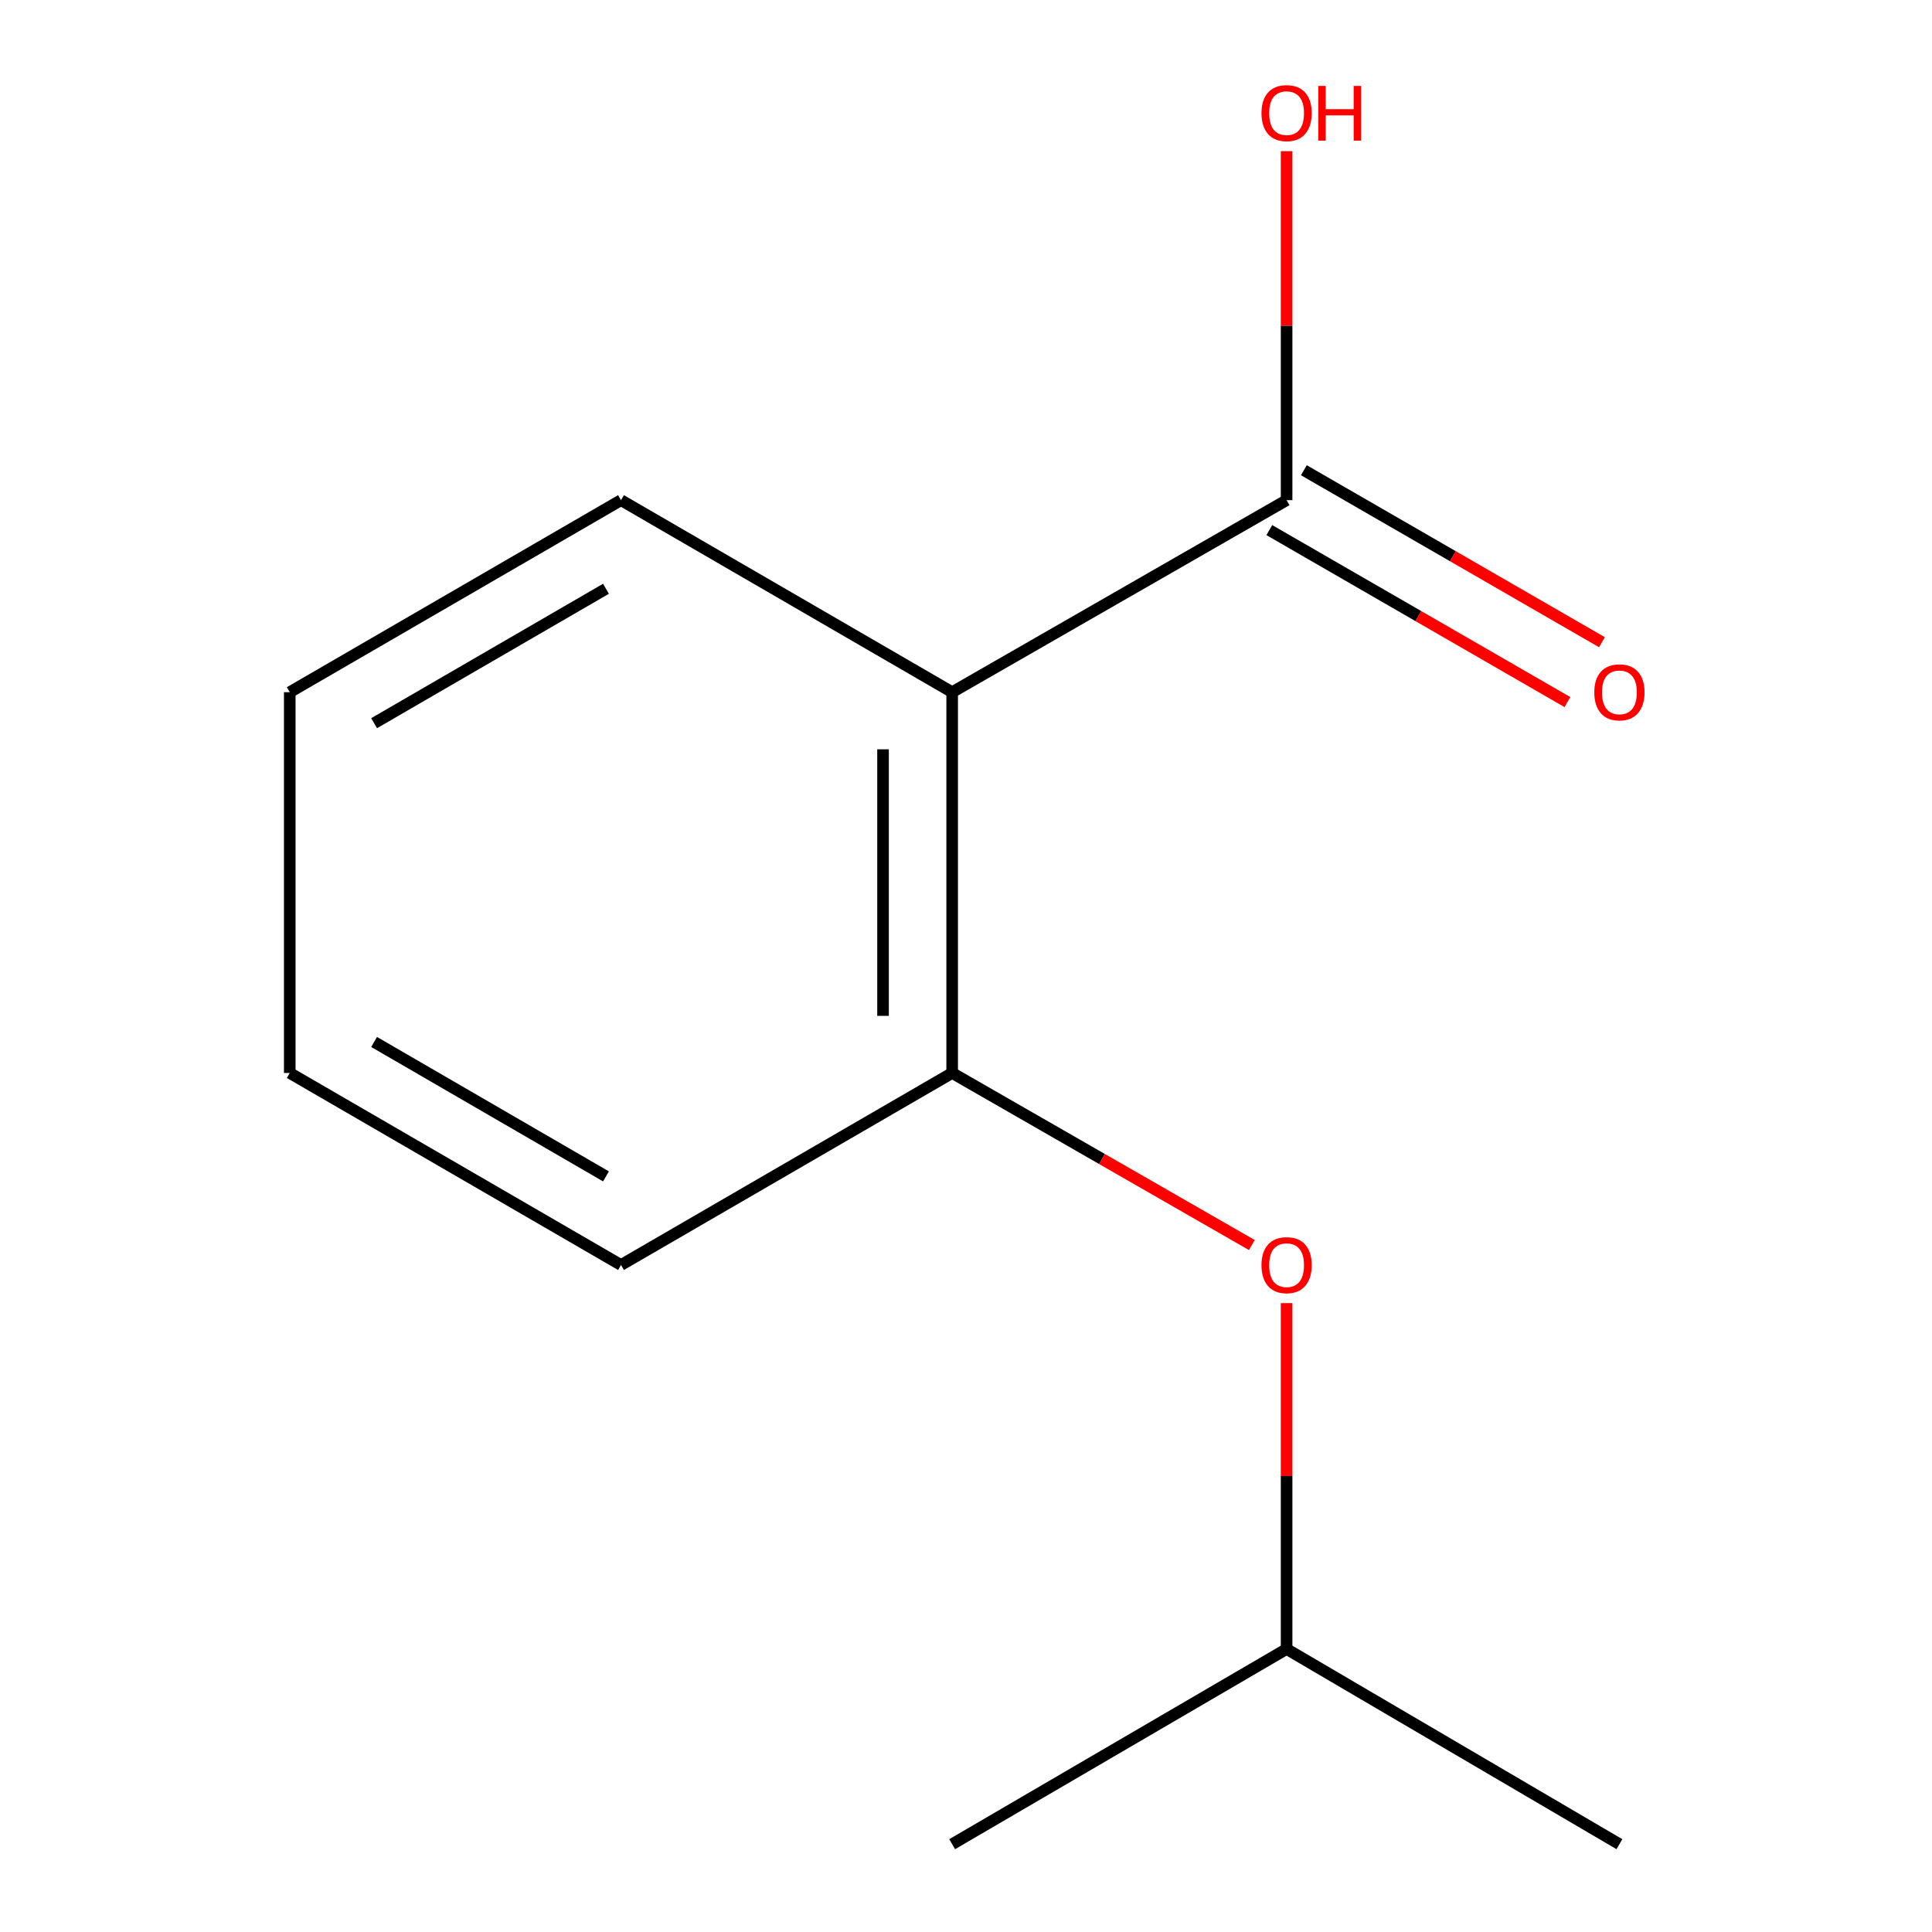 <?xml version='1.0' encoding='iso-8859-1'?>
<svg version='1.1' baseProfile='full'
              xmlns='http://www.w3.org/2000/svg'
                      xmlns:rdkit='http://www.rdkit.org/xml'
                      xmlns:xlink='http://www.w3.org/1999/xlink'
                  xml:space='preserve'
width='1000px' height='1000px' viewBox='0 0 1000 1000'>
<!-- END OF HEADER -->
<rect style='opacity:1.0;fill:#FFFFFF;stroke:none' width='1000' height='1000' x='0' y='0'> </rect>
<path class='bond-0' d='M 492.84,358.275 L 665.94,258.883' style='fill:none;fill-rule:evenodd;stroke:#000000;stroke-width:6px;stroke-linecap:butt;stroke-linejoin:miter;stroke-opacity:1' />
<path class='bond-1' d='M 492.84,358.275 L 492.84,555.369' style='fill:none;fill-rule:evenodd;stroke:#000000;stroke-width:6px;stroke-linecap:butt;stroke-linejoin:miter;stroke-opacity:1' />
<path class='bond-1' d='M 457.059,387.839 L 457.059,525.805' style='fill:none;fill-rule:evenodd;stroke:#000000;stroke-width:6px;stroke-linecap:butt;stroke-linejoin:miter;stroke-opacity:1' />
<path class='bond-5' d='M 492.84,358.275 L 321.429,258.883' style='fill:none;fill-rule:evenodd;stroke:#000000;stroke-width:6px;stroke-linecap:butt;stroke-linejoin:miter;stroke-opacity:1' />
<path class='bond-3' d='M 656.999,274.38 L 734.146,318.891' style='fill:none;fill-rule:evenodd;stroke:#000000;stroke-width:6px;stroke-linecap:butt;stroke-linejoin:miter;stroke-opacity:1' />
<path class='bond-3' d='M 734.146,318.891 L 811.293,363.402' style='fill:none;fill-rule:evenodd;stroke:#FF0000;stroke-width:6px;stroke-linecap:butt;stroke-linejoin:miter;stroke-opacity:1' />
<path class='bond-3' d='M 674.881,243.387 L 752.028,287.898' style='fill:none;fill-rule:evenodd;stroke:#000000;stroke-width:6px;stroke-linecap:butt;stroke-linejoin:miter;stroke-opacity:1' />
<path class='bond-3' d='M 752.028,287.898 L 829.175,332.41' style='fill:none;fill-rule:evenodd;stroke:#FF0000;stroke-width:6px;stroke-linecap:butt;stroke-linejoin:miter;stroke-opacity:1' />
<path class='bond-4' d='M 665.94,258.883 L 665.94,168.562' style='fill:none;fill-rule:evenodd;stroke:#000000;stroke-width:6px;stroke-linecap:butt;stroke-linejoin:miter;stroke-opacity:1' />
<path class='bond-4' d='M 665.94,168.562 L 665.94,78.24' style='fill:none;fill-rule:evenodd;stroke:#FF0000;stroke-width:6px;stroke-linecap:butt;stroke-linejoin:miter;stroke-opacity:1' />
<path class='bond-2' d='M 492.84,555.369 L 570.395,599.9' style='fill:none;fill-rule:evenodd;stroke:#000000;stroke-width:6px;stroke-linecap:butt;stroke-linejoin:miter;stroke-opacity:1' />
<path class='bond-2' d='M 570.395,599.9 L 647.95,644.431' style='fill:none;fill-rule:evenodd;stroke:#FF0000;stroke-width:6px;stroke-linecap:butt;stroke-linejoin:miter;stroke-opacity:1' />
<path class='bond-7' d='M 492.84,555.369 L 321.429,654.76' style='fill:none;fill-rule:evenodd;stroke:#000000;stroke-width:6px;stroke-linecap:butt;stroke-linejoin:miter;stroke-opacity:1' />
<path class='bond-6' d='M 665.94,674.489 L 665.94,764.007' style='fill:none;fill-rule:evenodd;stroke:#FF0000;stroke-width:6px;stroke-linecap:butt;stroke-linejoin:miter;stroke-opacity:1' />
<path class='bond-6' d='M 665.94,764.007 L 665.94,853.524' style='fill:none;fill-rule:evenodd;stroke:#000000;stroke-width:6px;stroke-linecap:butt;stroke-linejoin:miter;stroke-opacity:1' />
<path class='bond-10' d='M 321.429,258.883 L 149.978,358.275' style='fill:none;fill-rule:evenodd;stroke:#000000;stroke-width:6px;stroke-linecap:butt;stroke-linejoin:miter;stroke-opacity:1' />
<path class='bond-10' d='M 313.657,304.748 L 193.641,374.322' style='fill:none;fill-rule:evenodd;stroke:#000000;stroke-width:6px;stroke-linecap:butt;stroke-linejoin:miter;stroke-opacity:1' />
<path class='bond-8' d='M 665.94,853.524 L 838.206,954.545' style='fill:none;fill-rule:evenodd;stroke:#000000;stroke-width:6px;stroke-linecap:butt;stroke-linejoin:miter;stroke-opacity:1' />
<path class='bond-9' d='M 665.94,853.524 L 492.84,954.545' style='fill:none;fill-rule:evenodd;stroke:#000000;stroke-width:6px;stroke-linecap:butt;stroke-linejoin:miter;stroke-opacity:1' />
<path class='bond-12' d='M 321.429,654.76 L 149.978,555.369' style='fill:none;fill-rule:evenodd;stroke:#000000;stroke-width:6px;stroke-linecap:butt;stroke-linejoin:miter;stroke-opacity:1' />
<path class='bond-12' d='M 313.657,608.896 L 193.641,539.322' style='fill:none;fill-rule:evenodd;stroke:#000000;stroke-width:6px;stroke-linecap:butt;stroke-linejoin:miter;stroke-opacity:1' />
<path class='bond-11' d='M 149.978,358.275 L 149.978,555.369' style='fill:none;fill-rule:evenodd;stroke:#000000;stroke-width:6px;stroke-linecap:butt;stroke-linejoin:miter;stroke-opacity:1' />
<path  class='atom-3' d='M 652.94 654.84
Q 652.94 648.04, 656.3 644.24
Q 659.66 640.44, 665.94 640.44
Q 672.22 640.44, 675.58 644.24
Q 678.94 648.04, 678.94 654.84
Q 678.94 661.72, 675.54 665.64
Q 672.14 669.52, 665.94 669.52
Q 659.7 669.52, 656.3 665.64
Q 652.94 661.76, 652.94 654.84
M 665.94 666.32
Q 670.26 666.32, 672.58 663.44
Q 674.94 660.52, 674.94 654.84
Q 674.94 649.28, 672.58 646.48
Q 670.26 643.64, 665.94 643.64
Q 661.62 643.64, 659.26 646.44
Q 656.94 649.24, 656.94 654.84
Q 656.94 660.56, 659.26 663.44
Q 661.62 666.32, 665.94 666.32
' fill='#FF0000'/>
<path  class='atom-4' d='M 825.206 358.355
Q 825.206 351.555, 828.566 347.755
Q 831.926 343.955, 838.206 343.955
Q 844.486 343.955, 847.846 347.755
Q 851.206 351.555, 851.206 358.355
Q 851.206 365.235, 847.806 369.155
Q 844.406 373.035, 838.206 373.035
Q 831.966 373.035, 828.566 369.155
Q 825.206 365.275, 825.206 358.355
M 838.206 369.835
Q 842.526 369.835, 844.846 366.955
Q 847.206 364.035, 847.206 358.355
Q 847.206 352.795, 844.846 349.995
Q 842.526 347.155, 838.206 347.155
Q 833.886 347.155, 831.526 349.955
Q 829.206 352.755, 829.206 358.355
Q 829.206 364.075, 831.526 366.955
Q 833.886 369.835, 838.206 369.835
' fill='#FF0000'/>
<path  class='atom-5' d='M 652.94 58.55
Q 652.94 51.75, 656.3 47.95
Q 659.66 44.15, 665.94 44.15
Q 672.22 44.15, 675.58 47.95
Q 678.94 51.75, 678.94 58.55
Q 678.94 65.43, 675.54 69.35
Q 672.14 73.23, 665.94 73.23
Q 659.7 73.23, 656.3 69.35
Q 652.94 65.47, 652.94 58.55
M 665.94 70.03
Q 670.26 70.03, 672.58 67.15
Q 674.94 64.23, 674.94 58.55
Q 674.94 52.99, 672.58 50.19
Q 670.26 47.35, 665.94 47.35
Q 661.62 47.35, 659.26 50.15
Q 656.94 52.95, 656.94 58.55
Q 656.94 64.27, 659.26 67.15
Q 661.62 70.03, 665.94 70.03
' fill='#FF0000'/>
<path  class='atom-5' d='M 682.34 44.47
L 686.18 44.47
L 686.18 56.51
L 700.66 56.51
L 700.66 44.47
L 704.5 44.47
L 704.5 72.79
L 700.66 72.79
L 700.66 59.71
L 686.18 59.71
L 686.18 72.79
L 682.34 72.79
L 682.34 44.47
' fill='#FF0000'/>
</svg>
